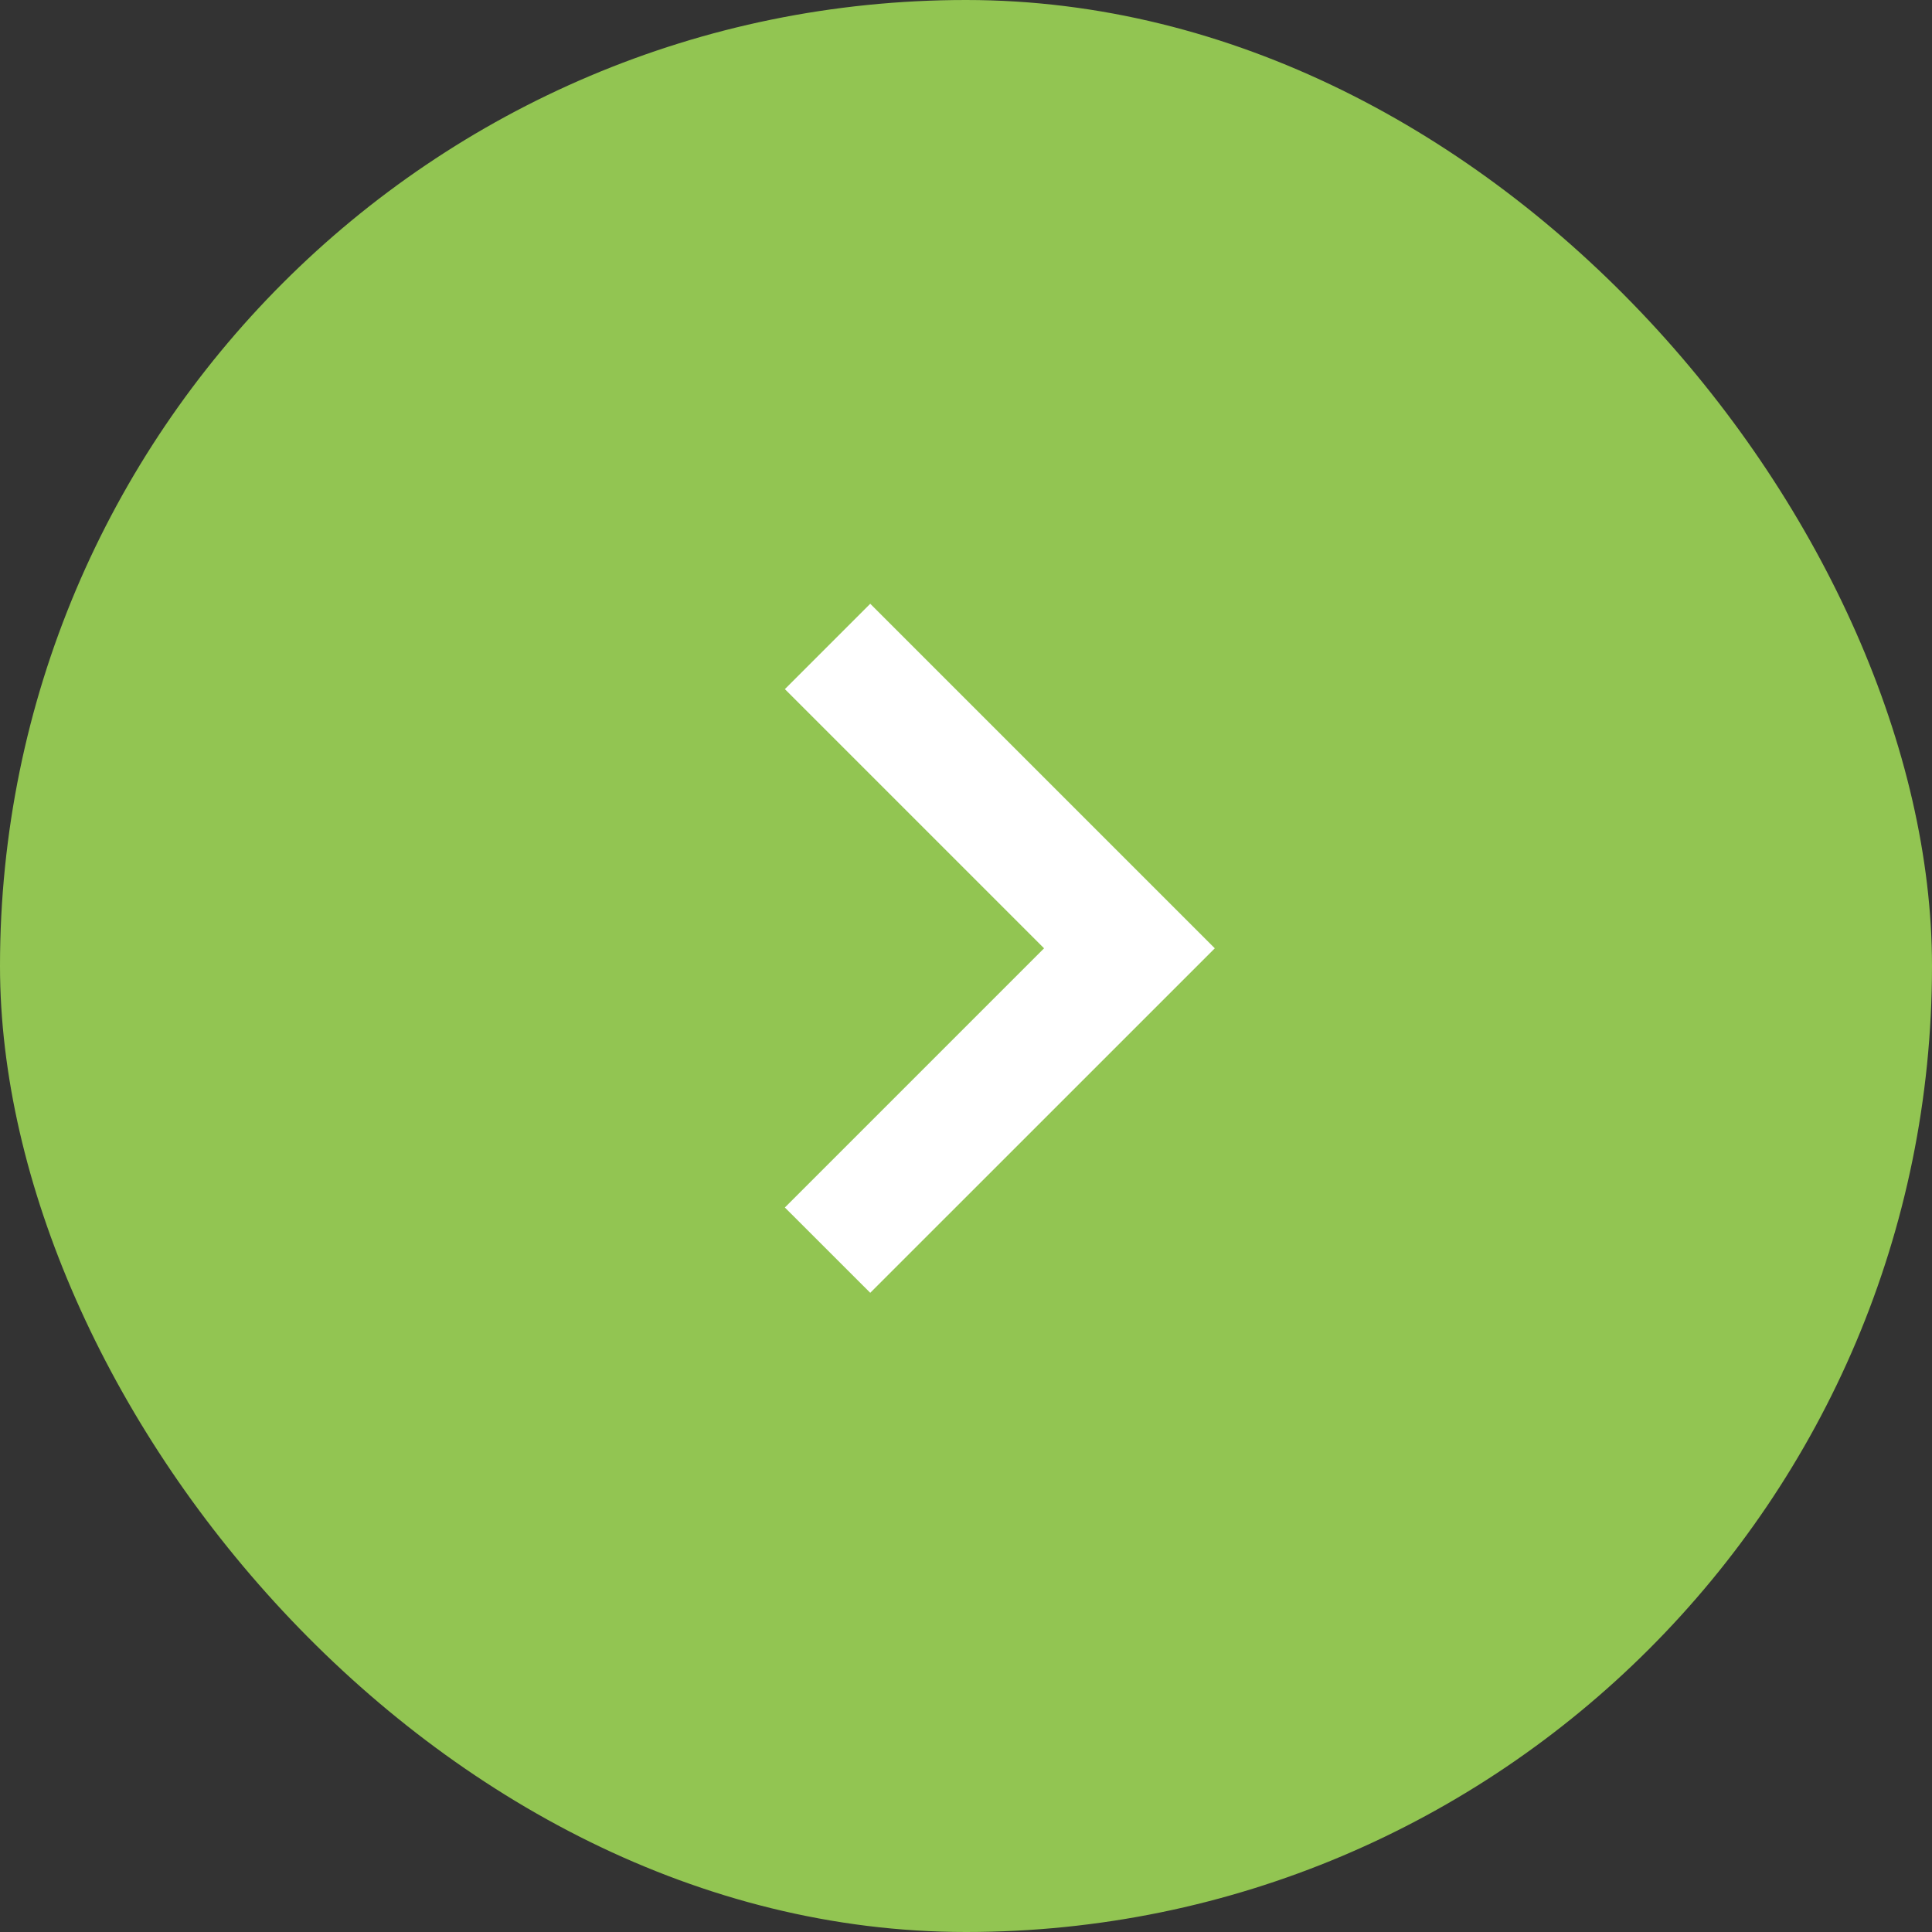 <svg width="32" height="32" viewBox="0 0 32 32" fill="none" xmlns="http://www.w3.org/2000/svg">
<rect x="0" y="0" width="32" height="32" fill="#333333" stroke="none"/>
<rect width="32" height="32" rx="16" fill="#92C552"/>
<path d="M14.414 21.413L20.121 15.707L14.414 10L13 11.414L17.293 15.707L13 20L14.414 21.413Z" fill="white"/>
</svg>
